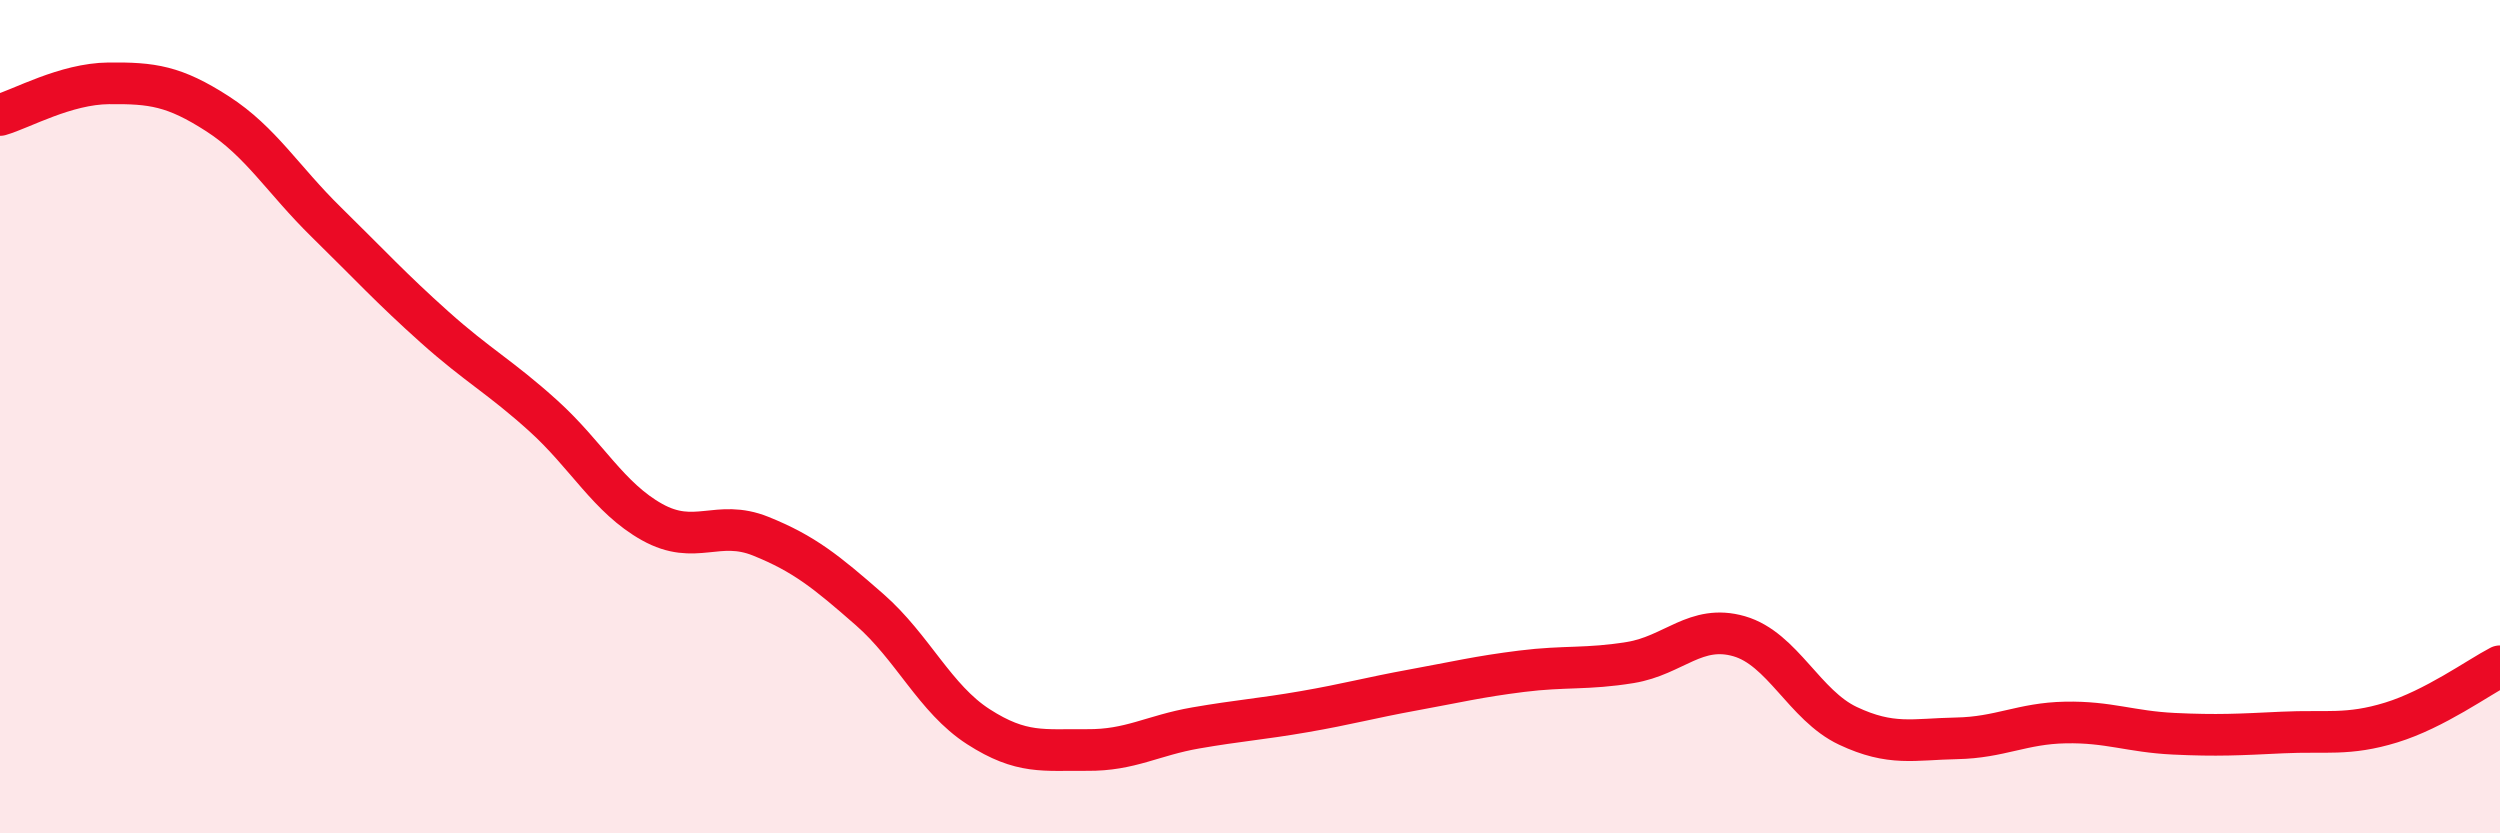 
    <svg width="60" height="20" viewBox="0 0 60 20" xmlns="http://www.w3.org/2000/svg">
      <path
        d="M 0,2.76 C 0.52,2.61 1.57,2.01 2.61,2 C 3.65,1.99 4.18,2.06 5.22,2.73 C 6.26,3.4 6.79,4.31 7.83,5.33 C 8.87,6.35 9.39,6.92 10.43,7.85 C 11.47,8.78 12,9.04 13.04,9.98 C 14.08,10.92 14.61,11.95 15.65,12.53 C 16.69,13.11 17.22,12.45 18.26,12.87 C 19.3,13.29 19.83,13.72 20.87,14.63 C 21.91,15.54 22.44,16.77 23.48,17.44 C 24.52,18.11 25.05,17.99 26.09,18 C 27.13,18.01 27.66,17.65 28.7,17.47 C 29.74,17.29 30.26,17.26 31.3,17.08 C 32.34,16.9 32.87,16.75 33.91,16.56 C 34.95,16.37 35.48,16.24 36.52,16.11 C 37.56,15.98 38.09,16.07 39.13,15.9 C 40.17,15.73 40.7,14.97 41.74,15.27 C 42.78,15.57 43.31,16.93 44.35,17.42 C 45.39,17.91 45.92,17.74 46.96,17.72 C 48,17.7 48.53,17.36 49.57,17.34 C 50.61,17.32 51.13,17.56 52.17,17.61 C 53.21,17.66 53.74,17.63 54.78,17.58 C 55.82,17.53 56.35,17.66 57.39,17.34 C 58.43,17.02 59.48,16.26 60,15.99L60 20L0 20Z"
        fill="#EB0A25"
        opacity="0.1"
        stroke-linecap="round"
        stroke-linejoin="round"
      />
      <path
        d="M 0,2.76 C 0.52,2.61 1.57,2.01 2.61,2 C 3.65,1.99 4.18,2.06 5.22,2.73 C 6.26,3.4 6.79,4.31 7.83,5.33 C 8.87,6.35 9.39,6.92 10.43,7.85 C 11.47,8.78 12,9.04 13.04,9.98 C 14.08,10.92 14.61,11.95 15.65,12.53 C 16.69,13.11 17.22,12.45 18.26,12.87 C 19.3,13.29 19.83,13.72 20.87,14.63 C 21.91,15.54 22.44,16.77 23.48,17.44 C 24.52,18.11 25.05,17.99 26.09,18 C 27.13,18.01 27.66,17.65 28.7,17.47 C 29.74,17.29 30.26,17.26 31.3,17.08 C 32.34,16.9 32.87,16.75 33.91,16.56 C 34.95,16.37 35.48,16.24 36.52,16.11 C 37.56,15.98 38.09,16.07 39.13,15.9 C 40.17,15.73 40.7,14.97 41.74,15.27 C 42.78,15.57 43.31,16.93 44.35,17.42 C 45.39,17.91 45.92,17.74 46.96,17.72 C 48,17.7 48.53,17.36 49.57,17.34 C 50.61,17.32 51.13,17.56 52.17,17.61 C 53.21,17.66 53.74,17.63 54.78,17.58 C 55.82,17.53 56.35,17.66 57.39,17.34 C 58.43,17.02 59.48,16.26 60,15.99"
        stroke="#EB0A25"
        stroke-width="1"
        fill="none"
        stroke-linecap="round"
        stroke-linejoin="round"
      />
    </svg>
  